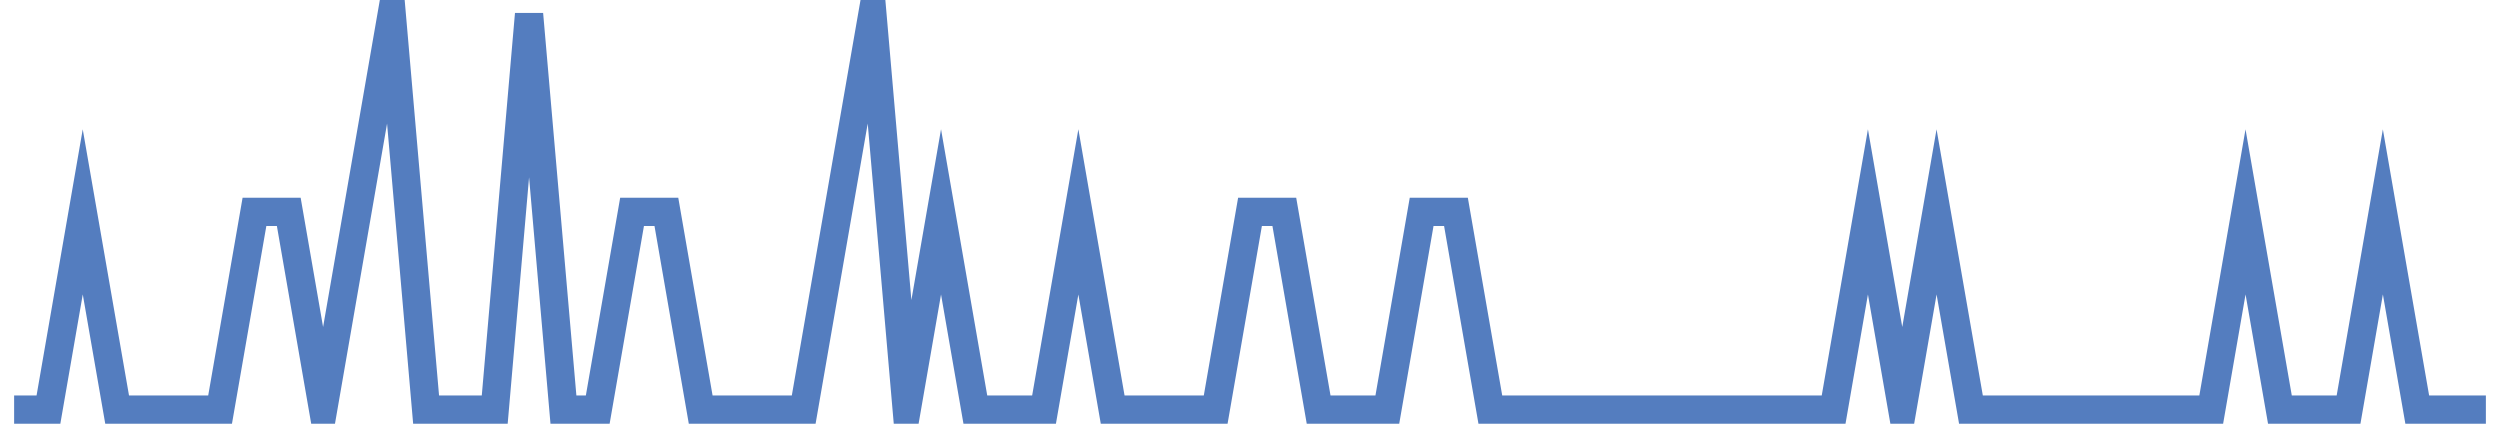 <?xml version="1.0" encoding="UTF-8"?>
<svg xmlns="http://www.w3.org/2000/svg" xmlns:xlink="http://www.w3.org/1999/xlink" width="177pt" height="30pt" viewBox="0 0 177 30" version="1.1">
<g id="surface18658221">
<path style="fill:none;stroke-width:2;stroke-linecap:butt;stroke-linejoin:miter;stroke:rgb(32.941%,49.02%,74.902%);stroke-opacity:1;stroke-miterlimit:10;" d="M 1 29 L 3.43 29 L 5.859 15 L 8.293 29 L 15.582 29 L 18.016 15 L 20.445 15 L 22.875 29 L 27.734 1 L 30.168 29 L 35.027 29 L 37.457 1 L 39.891 29 L 42.32 29 L 44.75 15 L 47.18 15 L 49.609 29 L 56.902 29 L 59.332 15 L 61.766 1 L 64.195 29 L 66.625 15 L 69.055 29 L 73.918 29 L 76.348 15 L 78.777 29 L 86.07 29 L 88.5 15 L 90.93 15 L 93.359 29 L 98.223 29 L 100.652 15 L 103.082 15 L 105.516 29 L 129.82 29 L 132.25 15 L 134.68 29 L 137.109 15 L 139.543 29 L 156.555 29 L 158.984 15 L 161.418 29 L 166.277 29 L 168.707 15 L 171.141 29 L 176 29 "/>
</g>
</svg>
